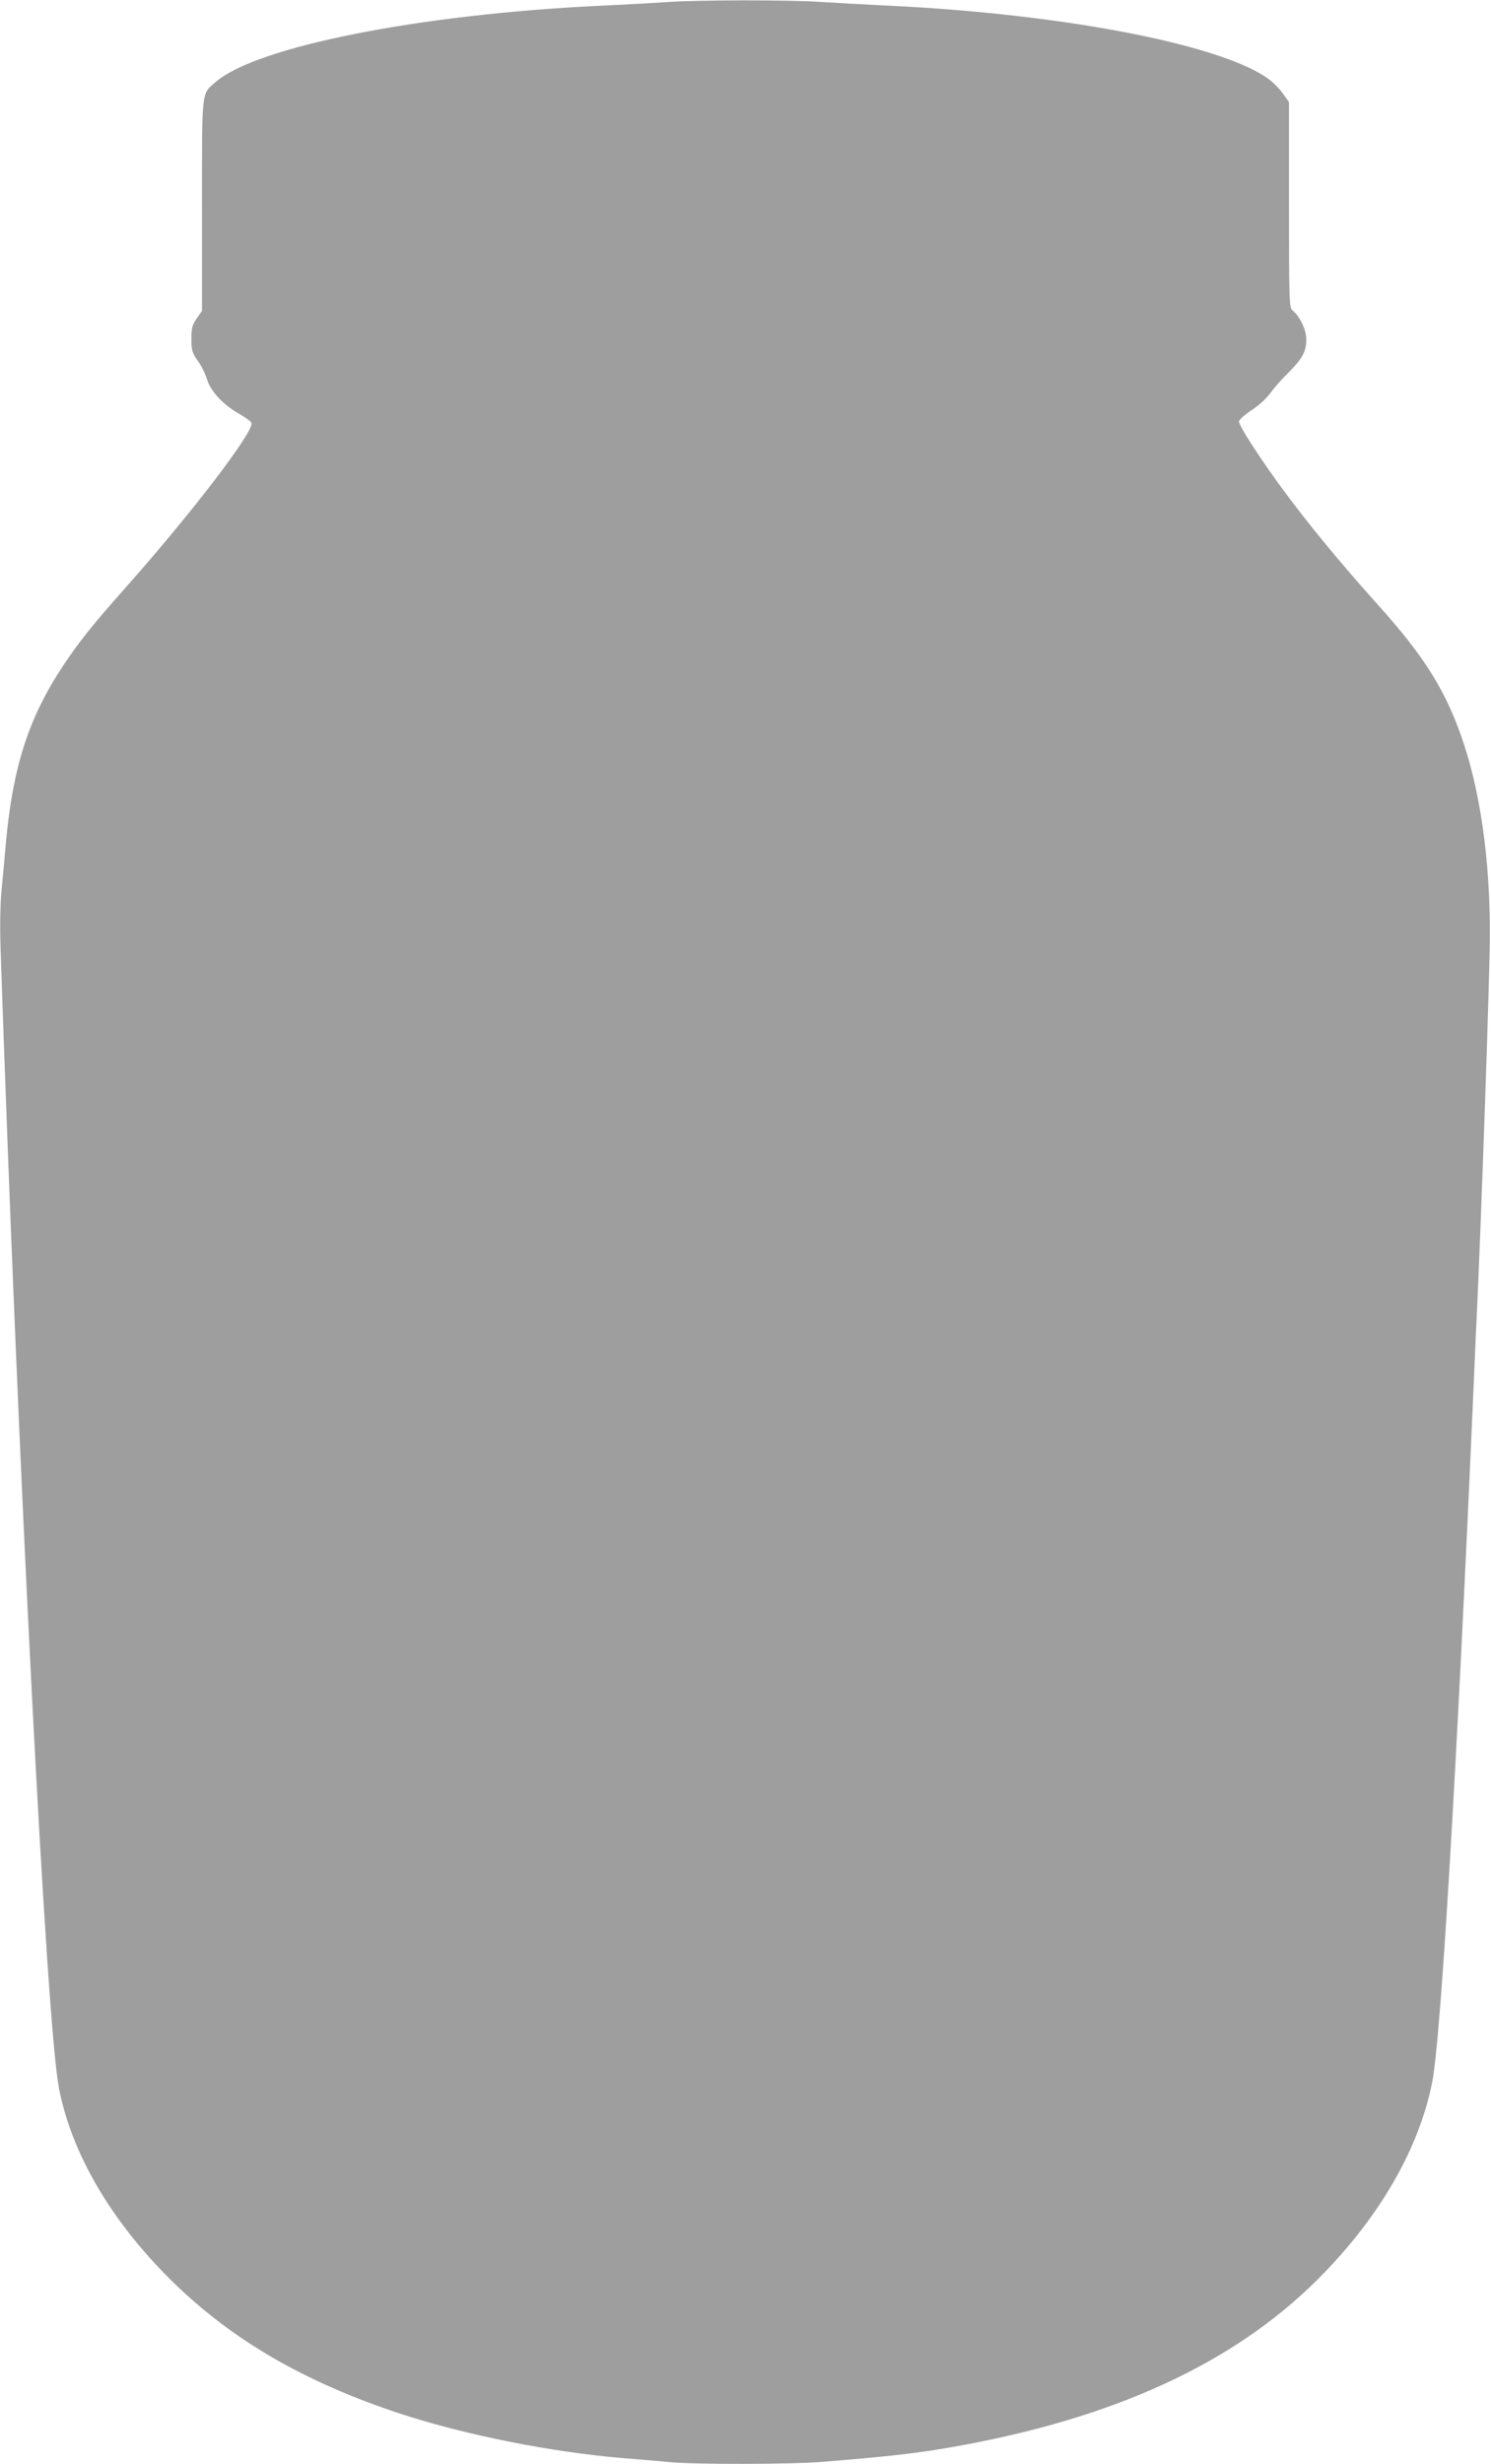 <?xml version="1.0" standalone="no"?>
<!DOCTYPE svg PUBLIC "-//W3C//DTD SVG 20010904//EN"
 "http://www.w3.org/TR/2001/REC-SVG-20010904/DTD/svg10.dtd">
<svg version="1.0" xmlns="http://www.w3.org/2000/svg"
 width="775pt" height="1280pt" viewBox="0 0 775 1280"
 preserveAspectRatio="xMidYMid meet">
<g transform="translate(0,1280) scale(0.1,-0.1)"
fill="#9e9e9e" stroke="none">
<path d="M3465 12789 c-60 -4 -218 -13 -350 -19 -939 -45 -1779 -212 -1993
-395 -76 -66 -72 -30 -72 -642 l0 -548 -28 -40 c-23 -34 -27 -50 -27 -106 0
-60 4 -72 33 -113 18 -25 40 -69 48 -97 19 -62 84 -132 169 -180 31 -17 59
-38 62 -46 16 -41 -309 -467 -652 -853 -178 -201 -243 -282 -328 -410 -177
-267 -260 -522 -296 -915 -5 -60 -15 -168 -22 -239 -8 -81 -10 -197 -6 -315
91 -2704 238 -5574 303 -5916 65 -340 270 -691 585 -1002 313 -308 692 -528
1191 -692 343 -112 788 -200 1163 -231 77 -6 183 -15 235 -20 127 -13 634 -12
790 1 352 28 499 45 690 79 830 147 1449 432 1885 865 319 317 529 676 599
1027 45 221 129 1632 216 3625 5 126 12 278 15 338 25 529 68 1770 69 1990 2
402 -51 769 -152 1050 -85 238 -195 411 -418 660 -296 329 -517 610 -676 859
-32 49 -58 97 -58 106 0 9 29 35 65 59 37 24 79 62 98 89 18 25 58 71 89 101
76 76 98 114 98 177 0 51 -33 120 -73 153 -16 12 -17 61 -17 547 l0 534 -34
47 c-19 27 -57 63 -84 81 -261 176 -1067 329 -1952 372 -124 6 -289 15 -366
20 -162 11 -636 11 -799 -1z"/>
</g>
</svg>

